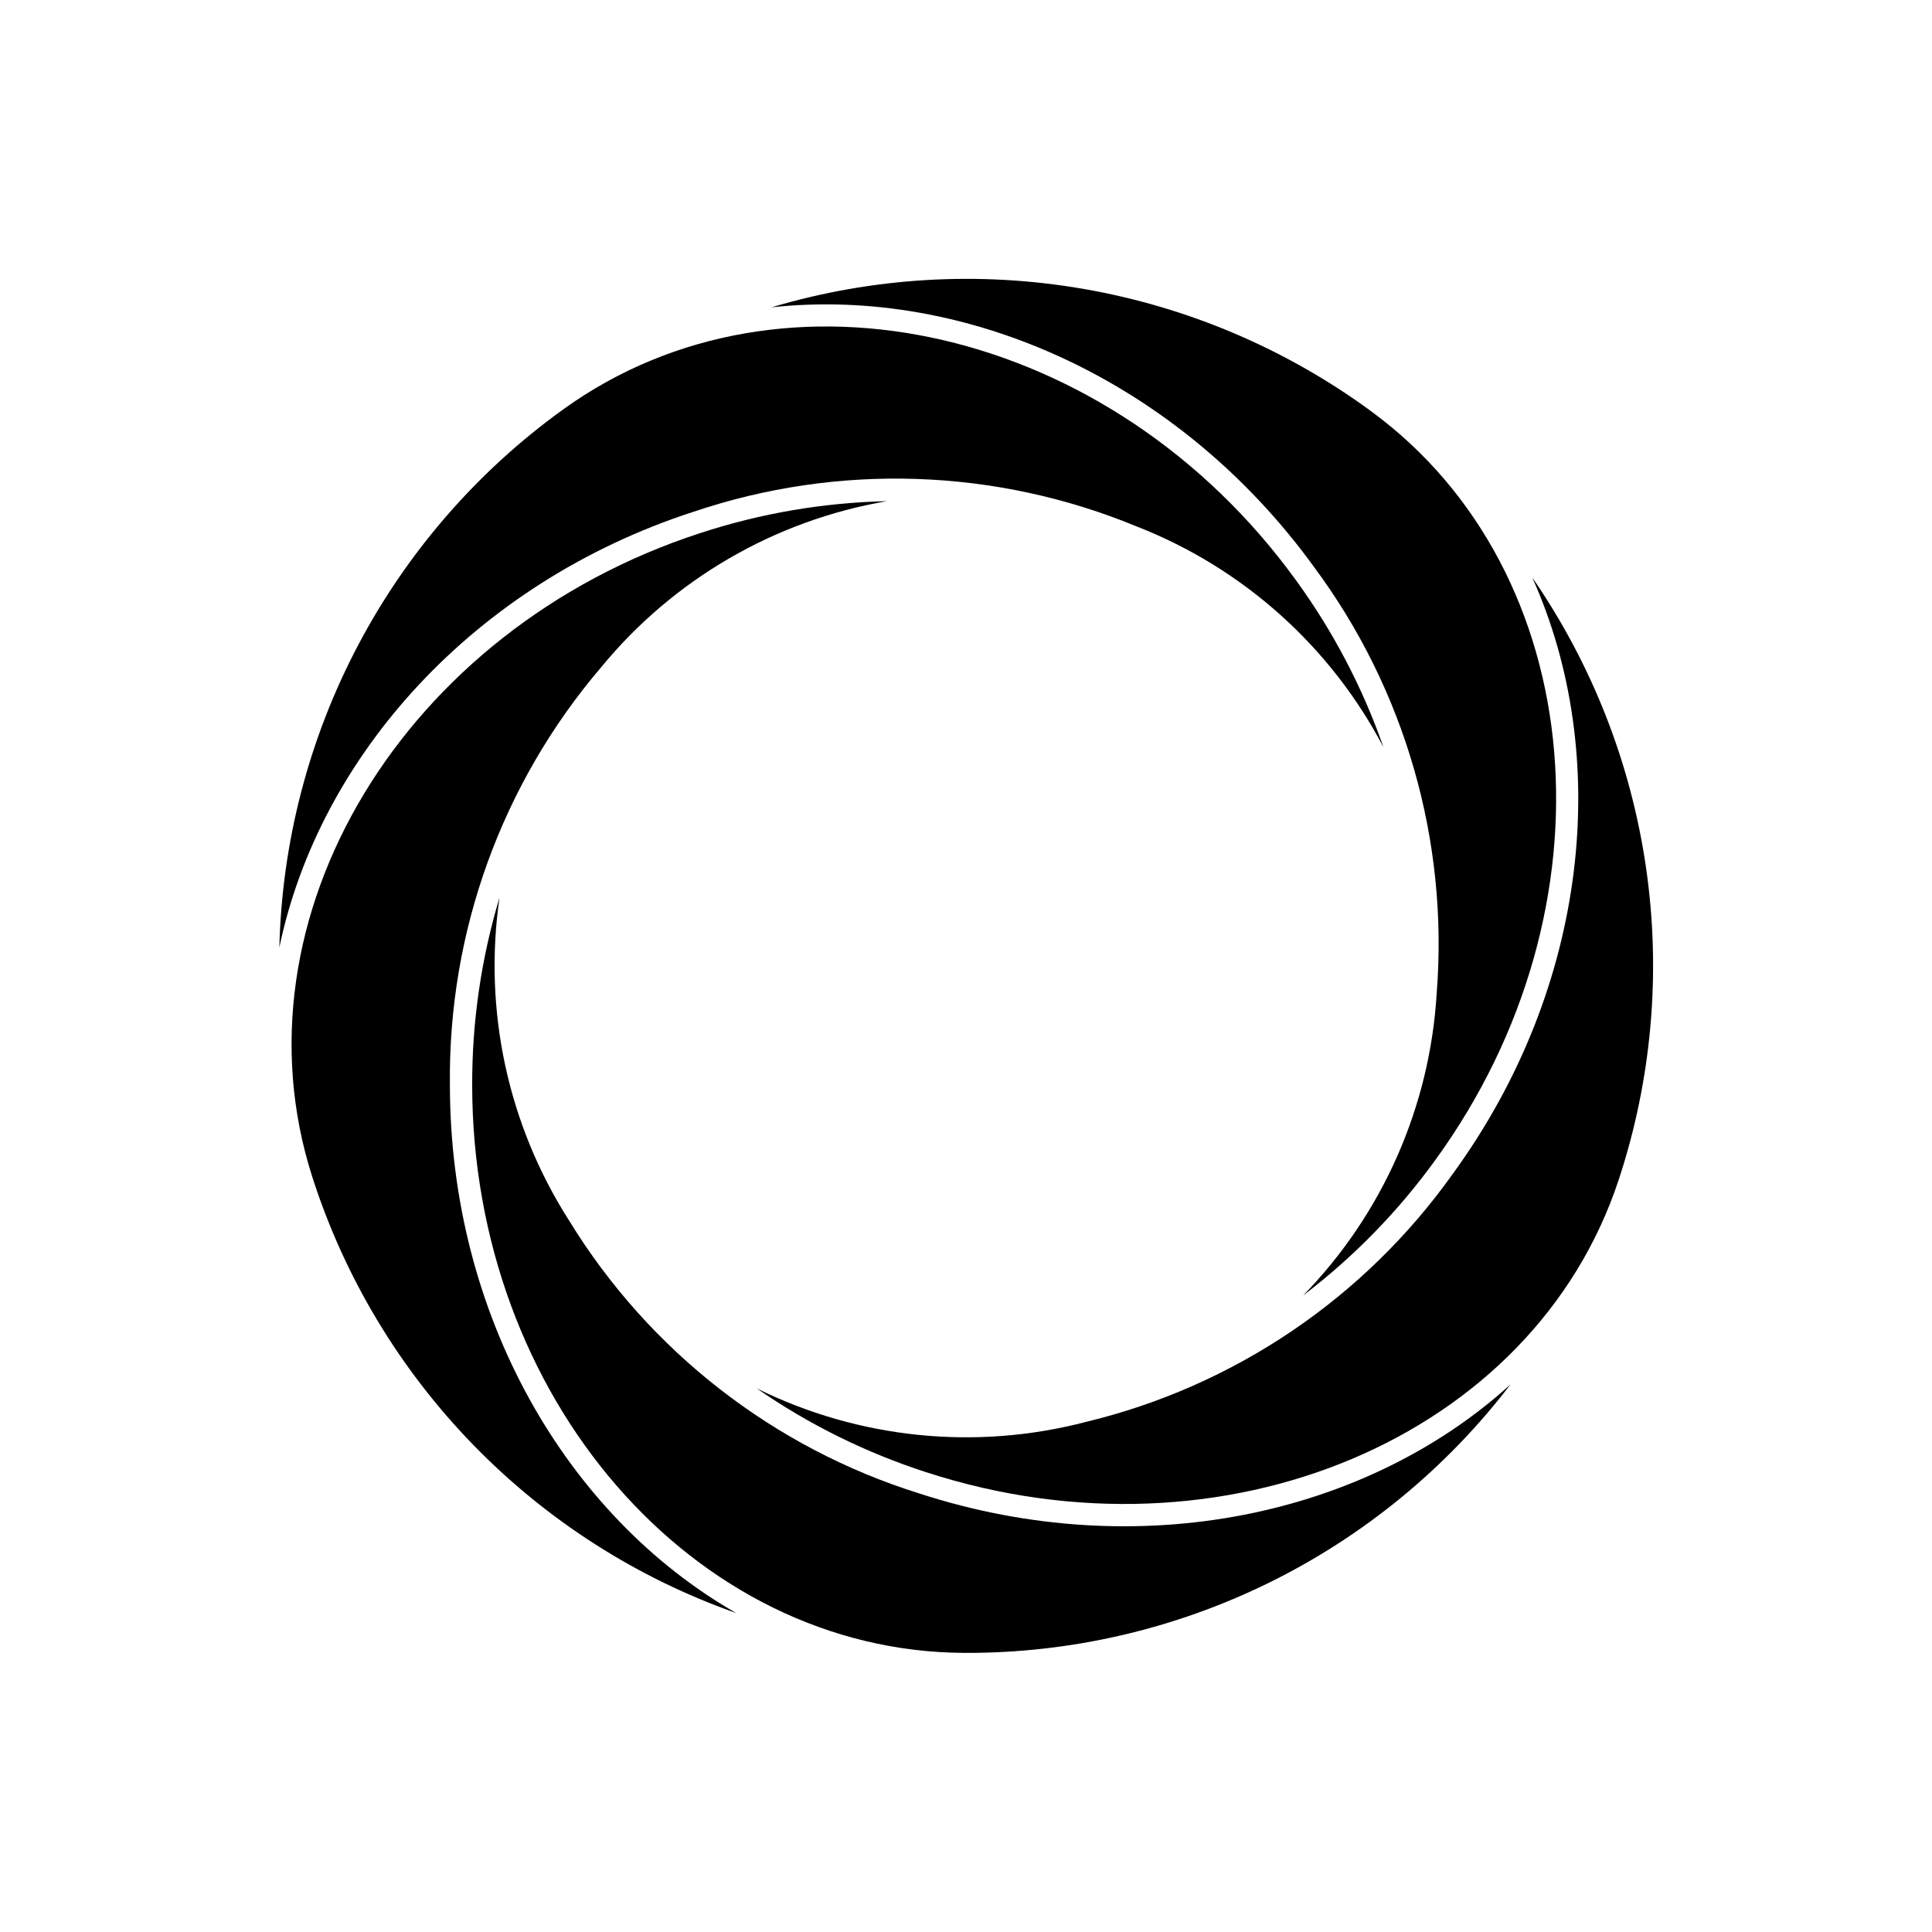 <?xml version="1.0" encoding="UTF-8"?>
<!-- Uploaded to: SVG Repo, www.svgrepo.com, Generator: SVG Repo Mixer Tools -->
<svg fill="#000000" width="800px" height="800px" version="1.1" viewBox="144 144 512 512" xmlns="http://www.w3.org/2000/svg">
 <g>
  <path d="m263.23 431.48c-0.473-40.531 13.777-79.855 40.105-110.68l0.004-0.008c19.133-23.281 46.008-38.891 75.707-43.977-16.805 0.371-33.465 3.219-49.441 8.445-78.695 25.57-124.81 102.04-102.88 170.52l0.043 0.152v0.004h0.004c8.543 26.617 23.133 50.898 42.621 70.945 19.488 20.047 43.352 35.309 69.719 44.602-44.926-25.691-75.883-78.824-75.883-140.01z"/>
  <path d="m387.68 539.8c-38.691-12.078-71.688-37.781-92.863-72.344l-0.008-0.008c-16.227-25.387-22.77-55.773-18.43-85.59-4.84 16.098-7.281 32.82-7.246 49.633 0 82.742 58.477 150.23 130.39 150.54l0.16 0.004h0.004-0.004c27.957 0.098 55.559-6.273 80.645-18.613 25.09-12.344 46.98-30.32 63.965-52.527-38.316 34.789-98.418 47.812-156.61 28.906z"/>
  <path d="m529.14 454.89c-23.441 33.066-58.082 56.508-97.496 65.965l-0.008 0.004c-29.164 7.59-60.082 4.422-87.102-8.922 13.816 9.578 28.969 17.066 44.965 22.23 78.695 25.57 160.95-9.188 183.46-77.484l0.055-0.148v-0.004c8.734-26.559 11.207-54.781 7.223-82.453-3.988-27.672-14.32-54.047-30.191-77.062 21.246 47.191 15.062 108.38-20.906 157.88z"/>
  <path d="m492.13 294.12c24.203 32.512 35.789 72.703 32.609 113.11v0.012c-1.797 30.078-14.363 58.504-35.402 80.078 13.379-10.18 25.184-22.277 35.035-35.895 48.637-66.941 40.996-155.91-17-198.43l-0.125-0.098v-0.004c-22.562-16.512-48.637-27.582-76.188-32.344-27.547-4.762-55.824-3.086-82.617 4.898 51.445-5.621 107.72 19.164 143.69 68.668z"/>
  <path d="m327.74 279.64c38.402-12.973 80.207-11.574 117.65 3.941h0.012c28.051 11.004 51.203 31.738 65.219 58.414-5.551-15.867-13.402-30.832-23.312-44.414-48.637-66.938-135.61-87.168-193.97-45.148l-0.129 0.09h-0.004v0.004c-22.676 16.352-41.262 37.73-54.305 62.457-13.039 24.73-20.184 52.145-20.871 80.094 10.551-50.668 51.516-96.531 109.71-115.44z"/>
 </g>
</svg>